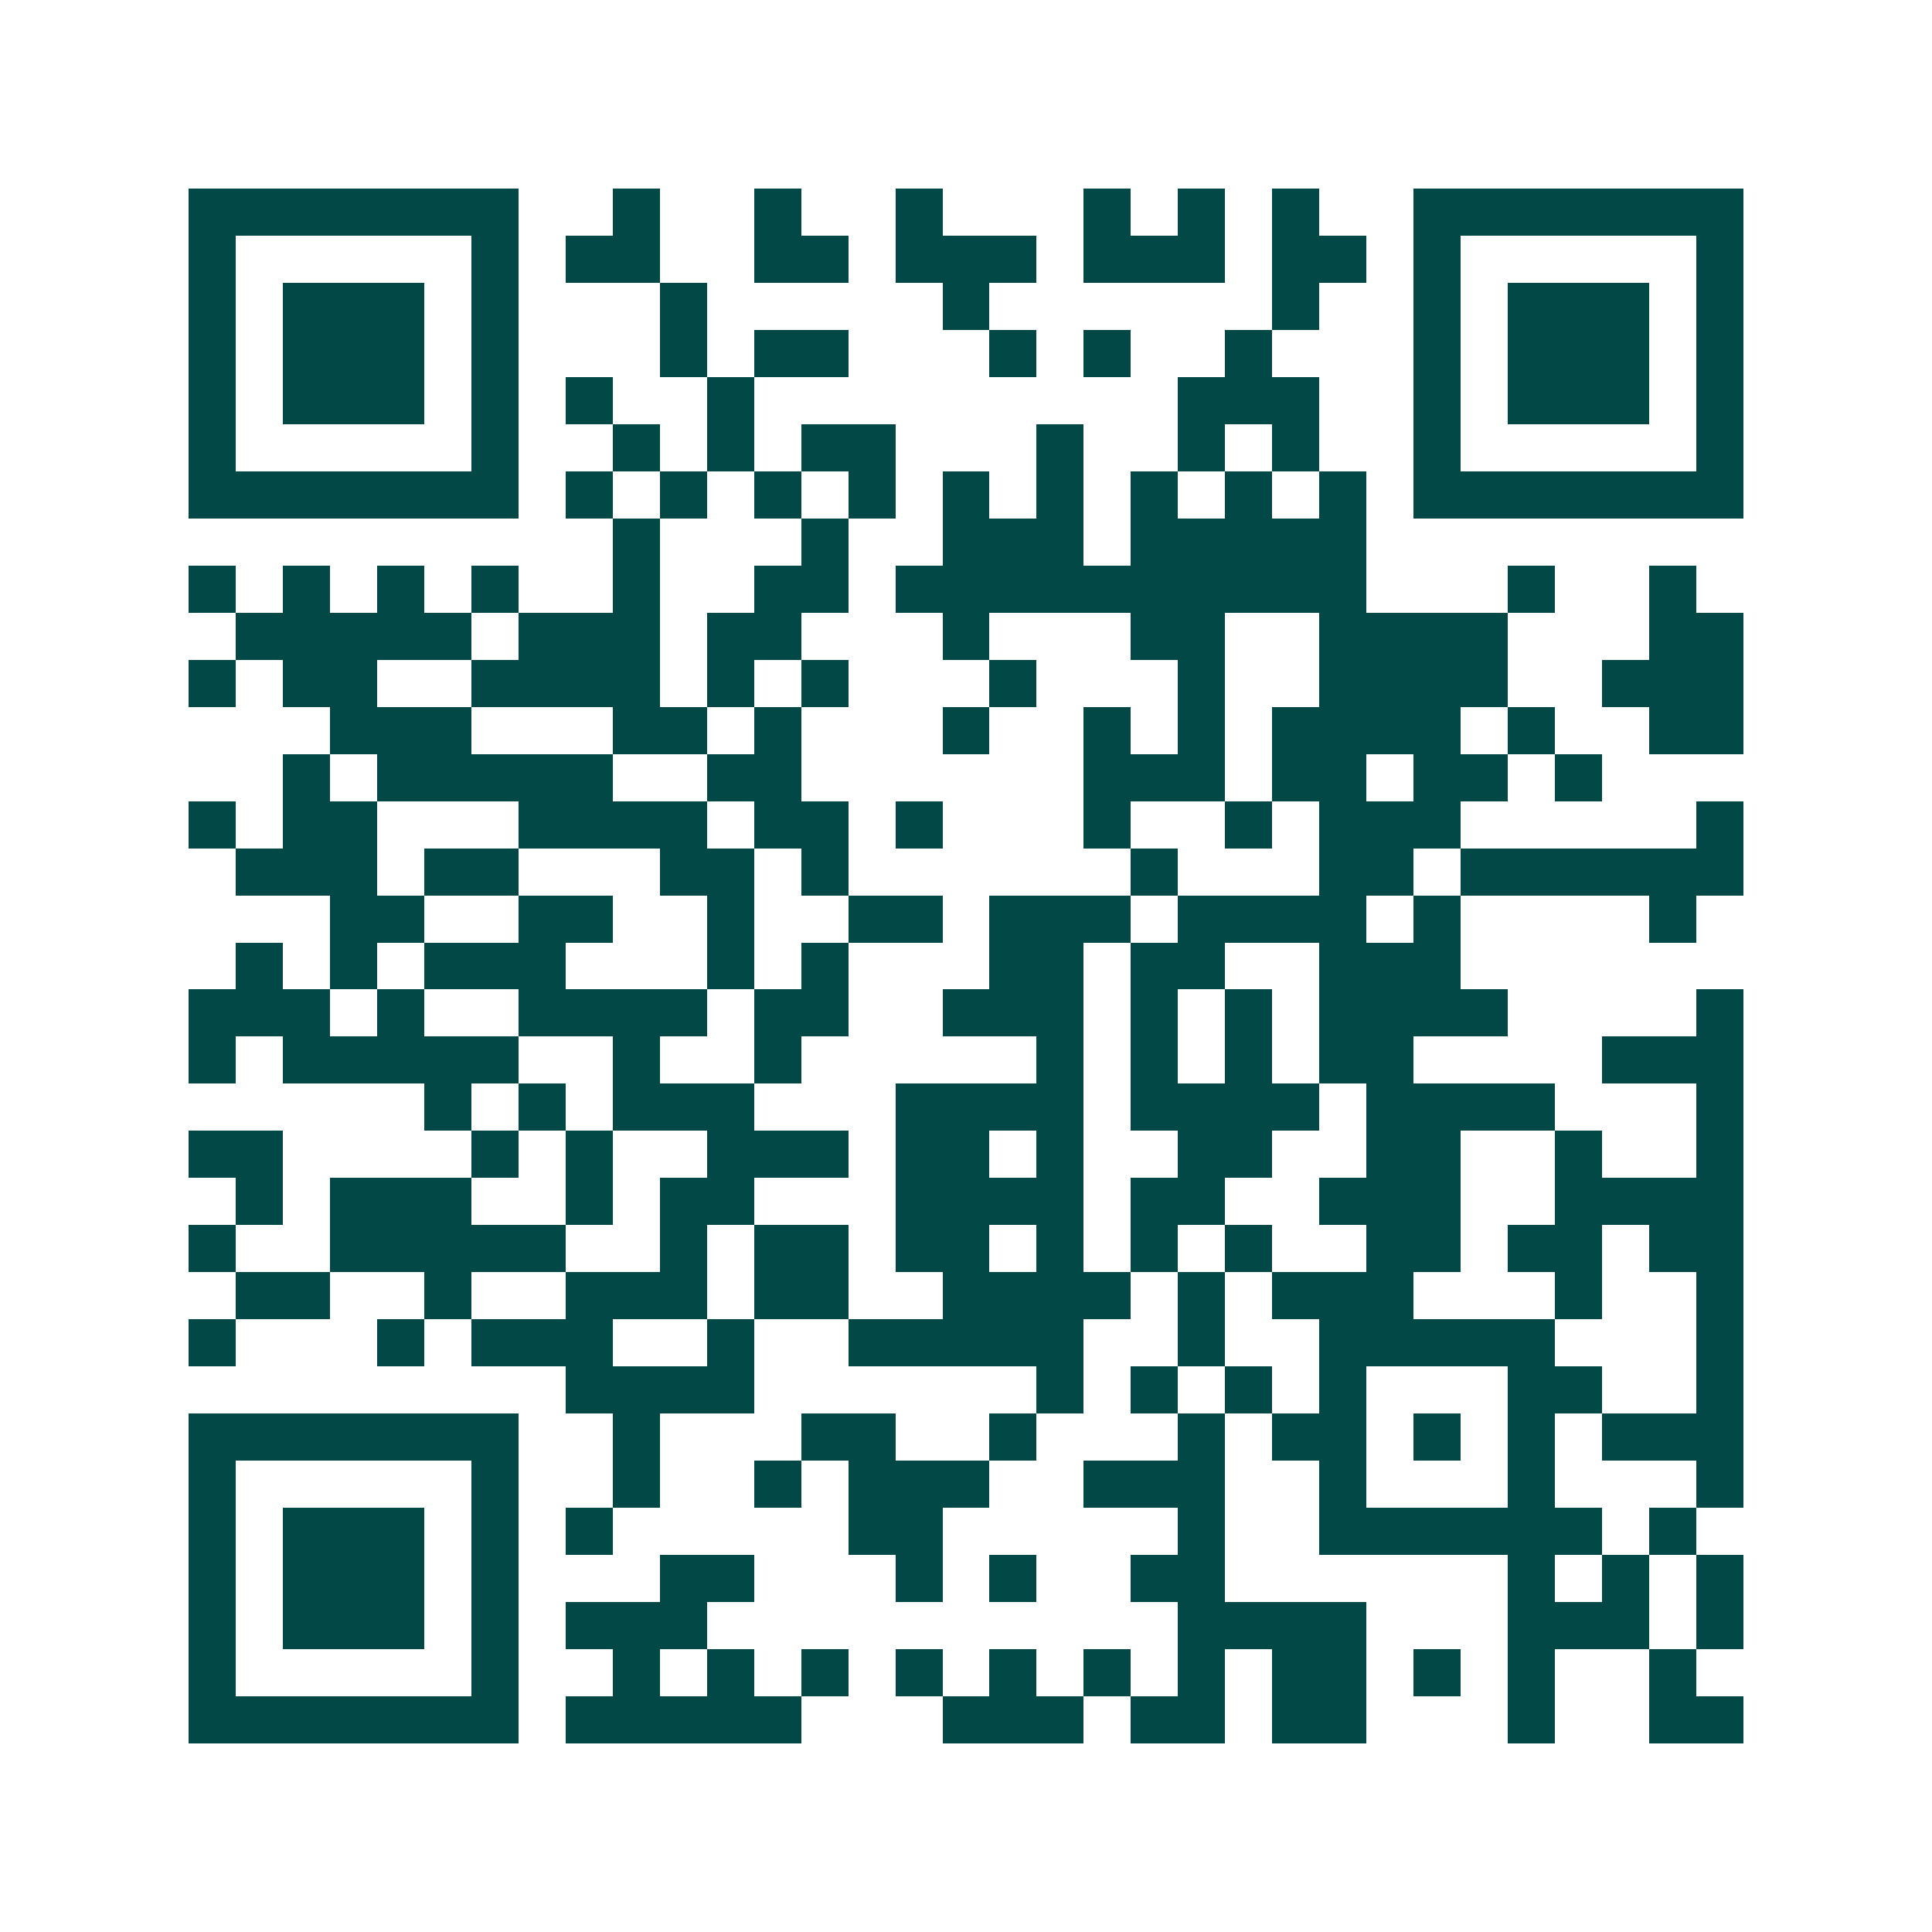 <svg xmlns="http://www.w3.org/2000/svg" width="200" height="200" viewBox="0 0 41 41" shape-rendering="crispEdges"><path fill="#ffffff" d="M0 0h41v41H0z"/><path stroke="#014847" d="M4 4.5h7m2 0h1m2 0h1m2 0h1m3 0h1m1 0h1m1 0h1m2 0h7M4 5.5h1m5 0h1m1 0h2m2 0h2m1 0h3m1 0h3m1 0h2m1 0h1m5 0h1M4 6.5h1m1 0h3m1 0h1m3 0h1m5 0h1m6 0h1m2 0h1m1 0h3m1 0h1M4 7.5h1m1 0h3m1 0h1m3 0h1m1 0h2m3 0h1m1 0h1m2 0h1m3 0h1m1 0h3m1 0h1M4 8.5h1m1 0h3m1 0h1m1 0h1m2 0h1m9 0h3m2 0h1m1 0h3m1 0h1M4 9.5h1m5 0h1m2 0h1m1 0h1m1 0h2m3 0h1m2 0h1m1 0h1m2 0h1m5 0h1M4 10.5h7m1 0h1m1 0h1m1 0h1m1 0h1m1 0h1m1 0h1m1 0h1m1 0h1m1 0h1m1 0h7M13 11.5h1m3 0h1m2 0h3m1 0h5M4 12.5h1m1 0h1m1 0h1m1 0h1m2 0h1m2 0h2m1 0h10m3 0h1m2 0h1M5 13.5h5m1 0h3m1 0h2m3 0h1m3 0h2m2 0h4m3 0h2M4 14.5h1m1 0h2m2 0h4m1 0h1m1 0h1m3 0h1m3 0h1m2 0h4m2 0h3M7 15.5h3m3 0h2m1 0h1m3 0h1m2 0h1m1 0h1m1 0h4m1 0h1m2 0h2M6 16.5h1m1 0h5m2 0h2m6 0h3m1 0h2m1 0h2m1 0h1M4 17.5h1m1 0h2m3 0h4m1 0h2m1 0h1m3 0h1m2 0h1m1 0h3m5 0h1M5 18.5h3m1 0h2m3 0h2m1 0h1m6 0h1m3 0h2m1 0h6M7 19.5h2m2 0h2m2 0h1m2 0h2m1 0h3m1 0h4m1 0h1m4 0h1M5 20.5h1m1 0h1m1 0h3m3 0h1m1 0h1m3 0h2m1 0h2m2 0h3M4 21.5h3m1 0h1m2 0h4m1 0h2m2 0h3m1 0h1m1 0h1m1 0h4m4 0h1M4 22.5h1m1 0h5m2 0h1m2 0h1m5 0h1m1 0h1m1 0h1m1 0h2m4 0h3M9 23.5h1m1 0h1m1 0h3m3 0h4m1 0h4m1 0h4m3 0h1M4 24.5h2m4 0h1m1 0h1m2 0h3m1 0h2m1 0h1m2 0h2m2 0h2m2 0h1m2 0h1M5 25.5h1m1 0h3m2 0h1m1 0h2m3 0h4m1 0h2m2 0h3m2 0h4M4 26.5h1m2 0h5m2 0h1m1 0h2m1 0h2m1 0h1m1 0h1m1 0h1m2 0h2m1 0h2m1 0h2M5 27.5h2m2 0h1m2 0h3m1 0h2m2 0h4m1 0h1m1 0h3m3 0h1m2 0h1M4 28.5h1m3 0h1m1 0h3m2 0h1m2 0h5m2 0h1m2 0h5m3 0h1M12 29.5h4m6 0h1m1 0h1m1 0h1m1 0h1m3 0h2m2 0h1M4 30.5h7m2 0h1m3 0h2m2 0h1m3 0h1m1 0h2m1 0h1m1 0h1m1 0h3M4 31.5h1m5 0h1m2 0h1m2 0h1m1 0h3m2 0h3m2 0h1m3 0h1m3 0h1M4 32.5h1m1 0h3m1 0h1m1 0h1m5 0h2m5 0h1m2 0h6m1 0h1M4 33.5h1m1 0h3m1 0h1m3 0h2m3 0h1m1 0h1m2 0h2m6 0h1m1 0h1m1 0h1M4 34.5h1m1 0h3m1 0h1m1 0h3m10 0h4m3 0h3m1 0h1M4 35.5h1m5 0h1m2 0h1m1 0h1m1 0h1m1 0h1m1 0h1m1 0h1m1 0h1m1 0h2m1 0h1m1 0h1m2 0h1M4 36.5h7m1 0h5m3 0h3m1 0h2m1 0h2m3 0h1m2 0h2"/></svg>
